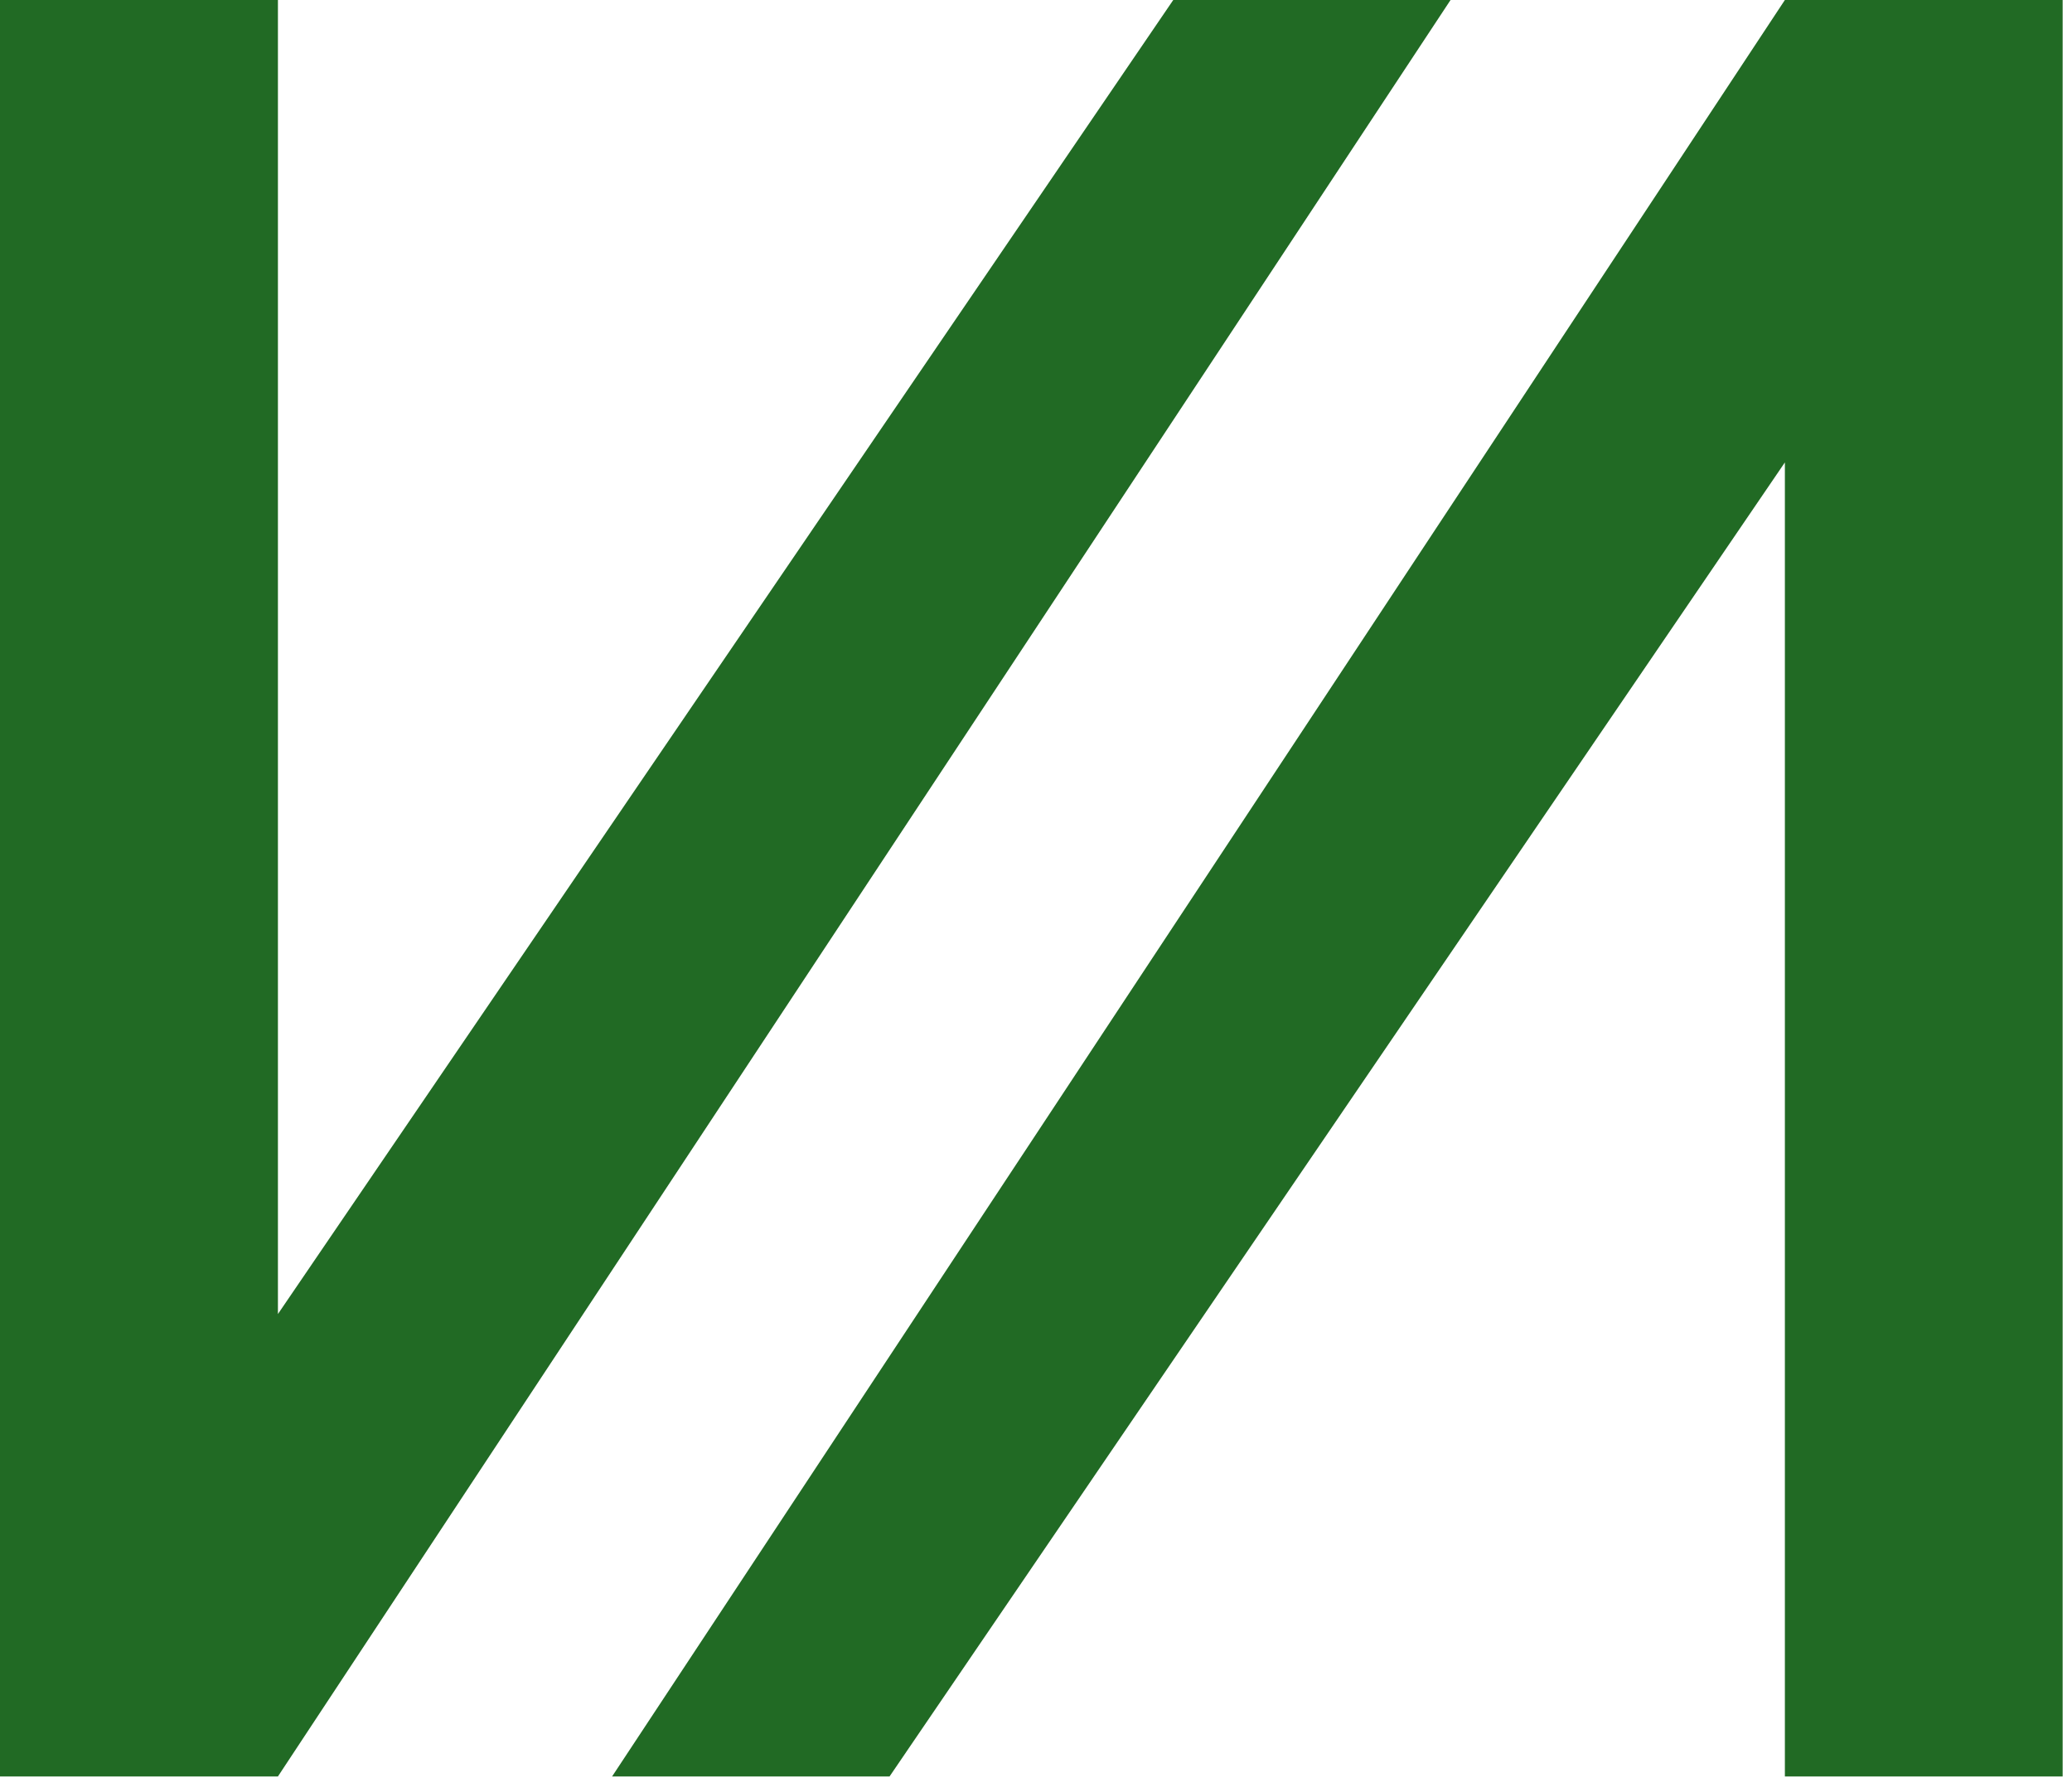 <?xml version="1.0" encoding="UTF-8"?> <svg xmlns="http://www.w3.org/2000/svg" width="133" height="115" viewBox="0 0 133 115" fill="none"><path fill-rule="evenodd" clip-rule="evenodd" d="M0 0H17.84V84.34L75.31 0H93.11L17.84 114.02H0V0Z" fill="#216A24"></path><path fill-rule="evenodd" clip-rule="evenodd" d="M132.4 114.02H114.57V29.68L57.1 114.02H39.29L114.57 0H132.4V114.02Z" fill="#216A24"></path></svg> 